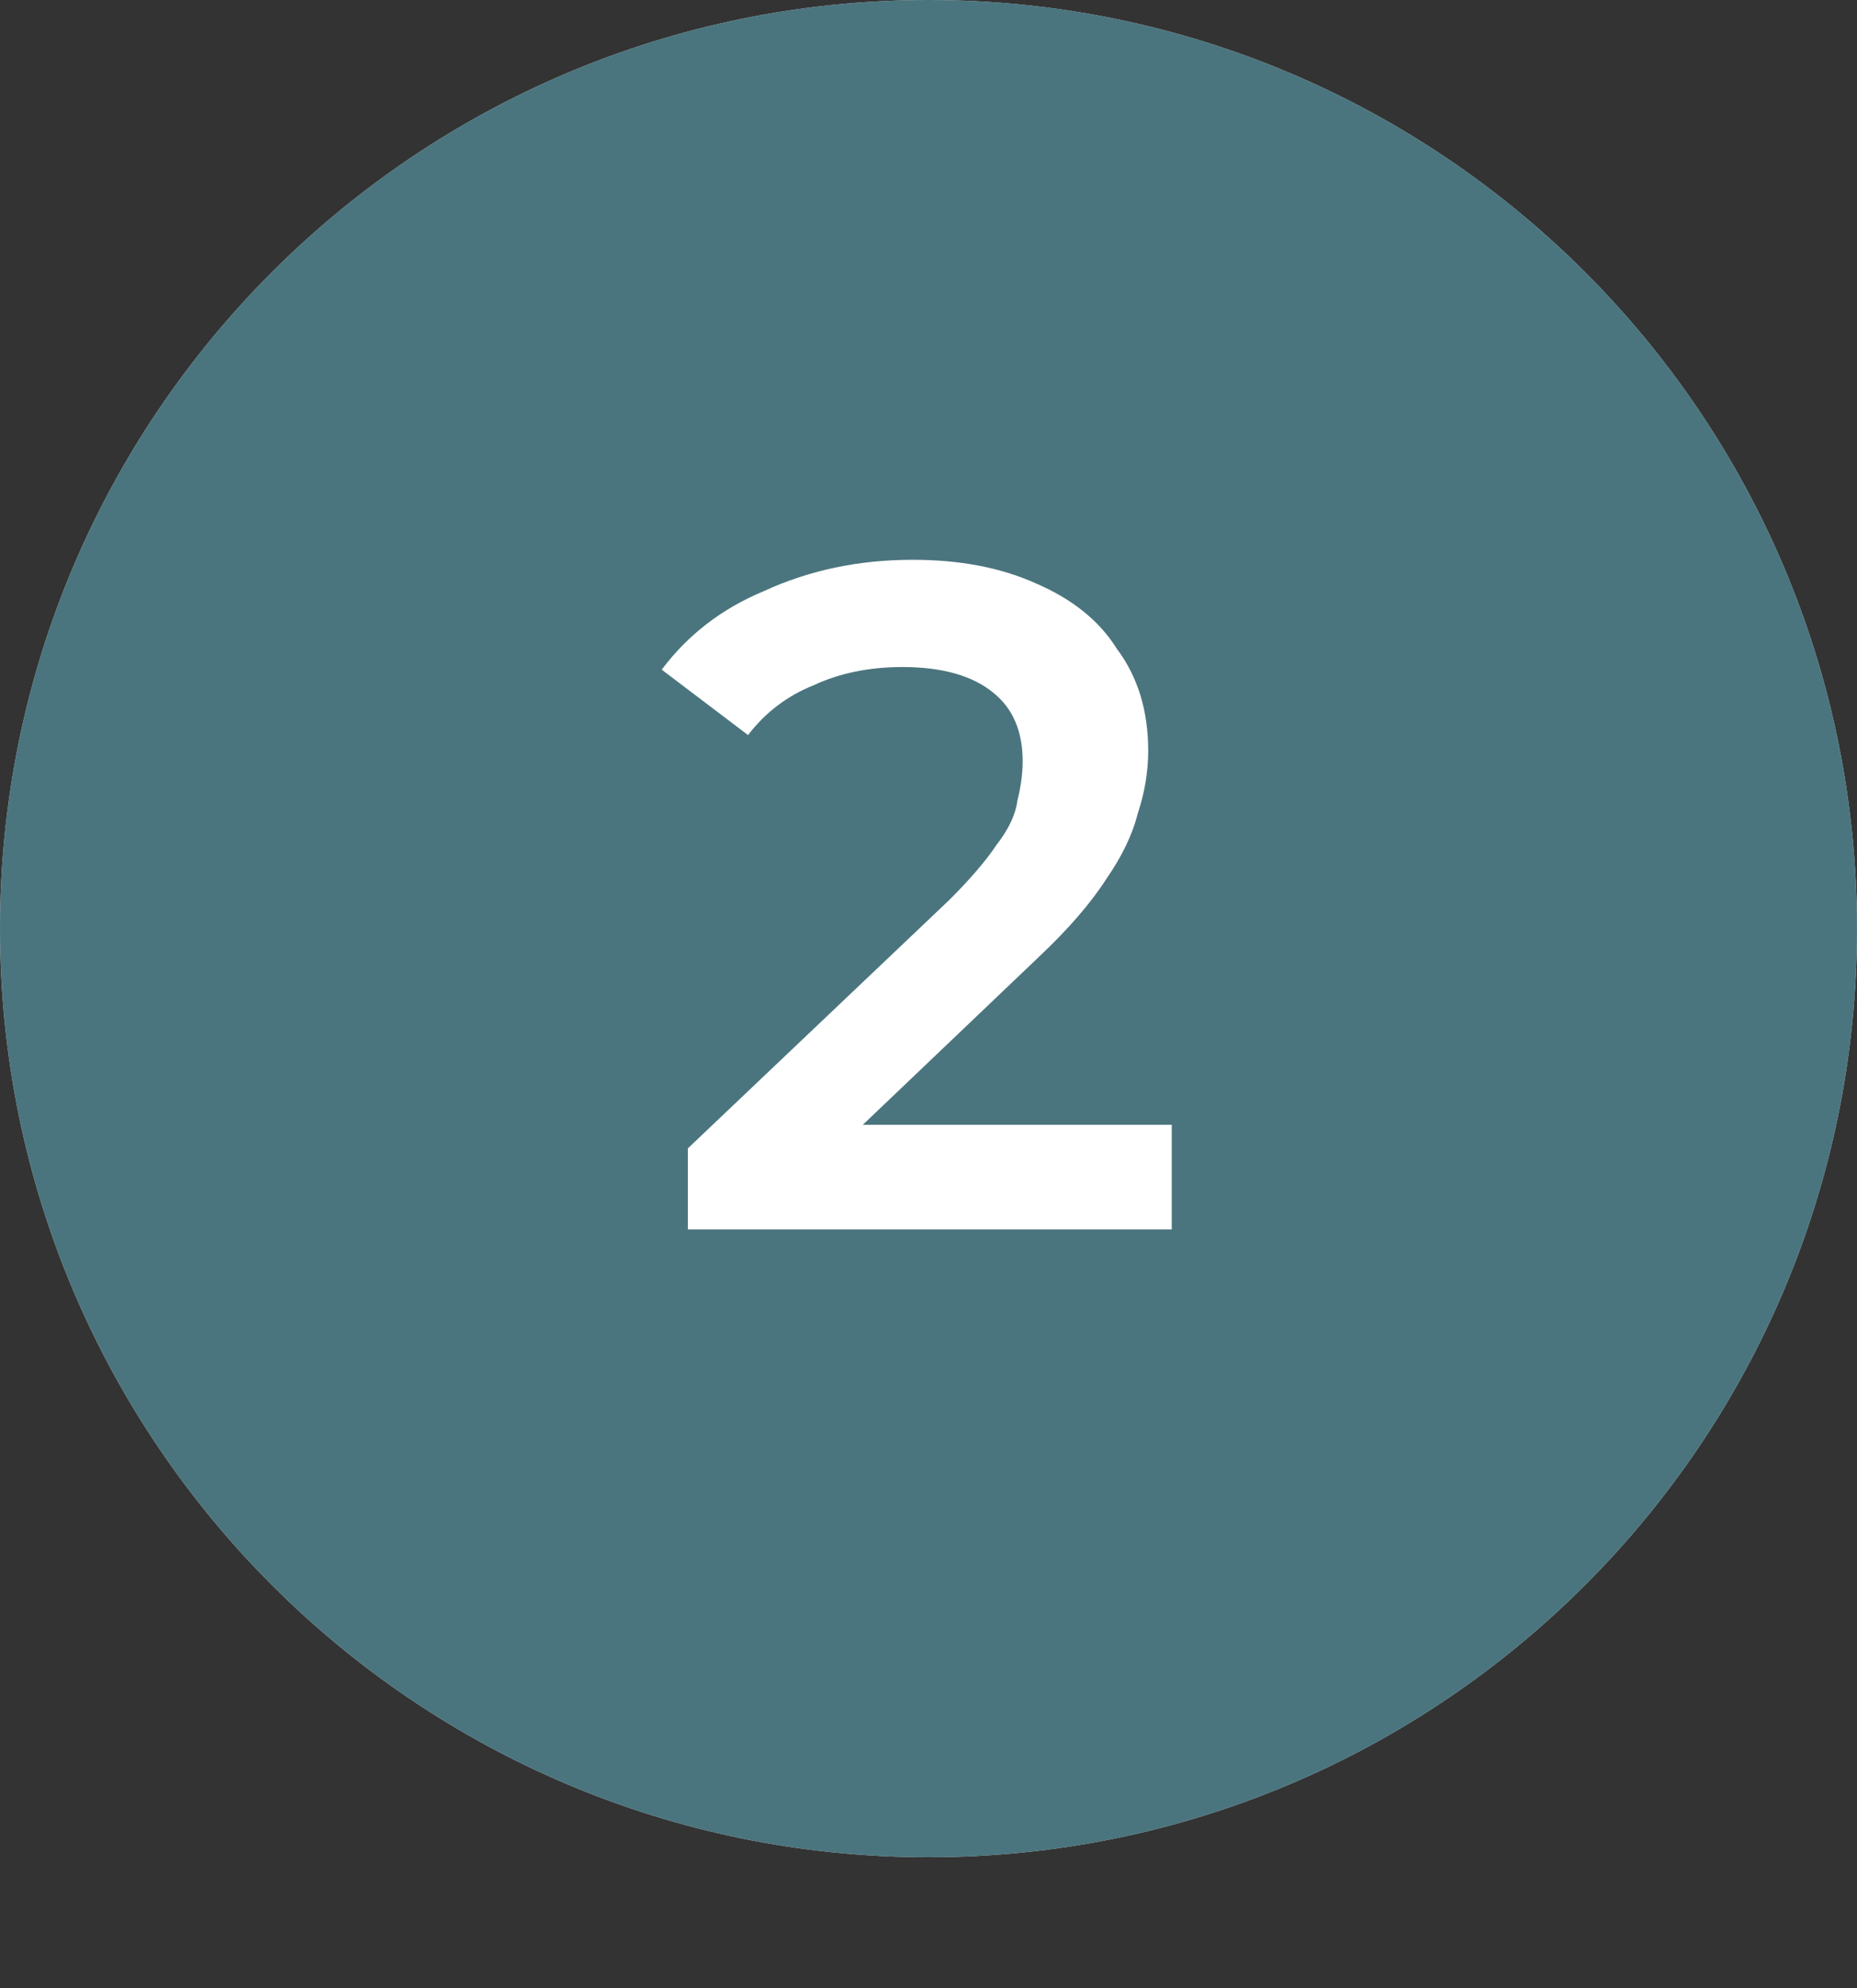 <svg version="1.2" xmlns="http://www.w3.org/2000/svg" viewBox="0 0 71 76" width="71" height="76">
	<rect x="0" y="0" width="71" height="76" fill="#333333" stroke="none"/>
	<title>Group-5-svg</title>
	<style>
		.s0 { fill: #d9d9d9 } 
		.s1 { fill: #4b757e } 
		.s2 { fill: #ffffff } 
	</style>
	<path id="Layer" class="s0" d="m35.5 71c-19.6 0-35.5-15.9-35.5-35.5 0-19.6 15.9-35.5 35.5-35.5 19.6 0 35.5 15.9 35.5 35.5 0 19.6-15.9 35.5-35.5 35.5z"/>
	<path id="Layer" class="s1" d="m35.5 71c-19.6 0-35.5-15.9-35.5-35.5 0-19.6 15.9-35.5 35.5-35.5 19.6 0 35.5 15.9 35.5 35.5 0 19.6-15.9 35.5-35.5 35.5z"/>
	<path id="Layer" class="s2" d="m26.3 47v-3.1l10-9.5q1.2-1.2 1.8-2.1 0.7-0.9 0.8-1.7 0.2-0.8 0.2-1.5 0-1.7-1.1-2.6-1.2-1-3.5-1-1.9 0-3.4 0.7-1.5 0.6-2.5 1.9l-3.3-2.5q1.5-2 3.9-3 2.6-1.2 5.7-1.2 2.7 0 4.7 0.9 2.1 0.9 3.1 2.5 1.2 1.6 1.2 3.9 0 1.2-0.4 2.4-0.3 1.2-1.2 2.5-0.9 1.4-2.6 3l-8.6 8.2-1-1.8h14.7v4z"/>
</svg>